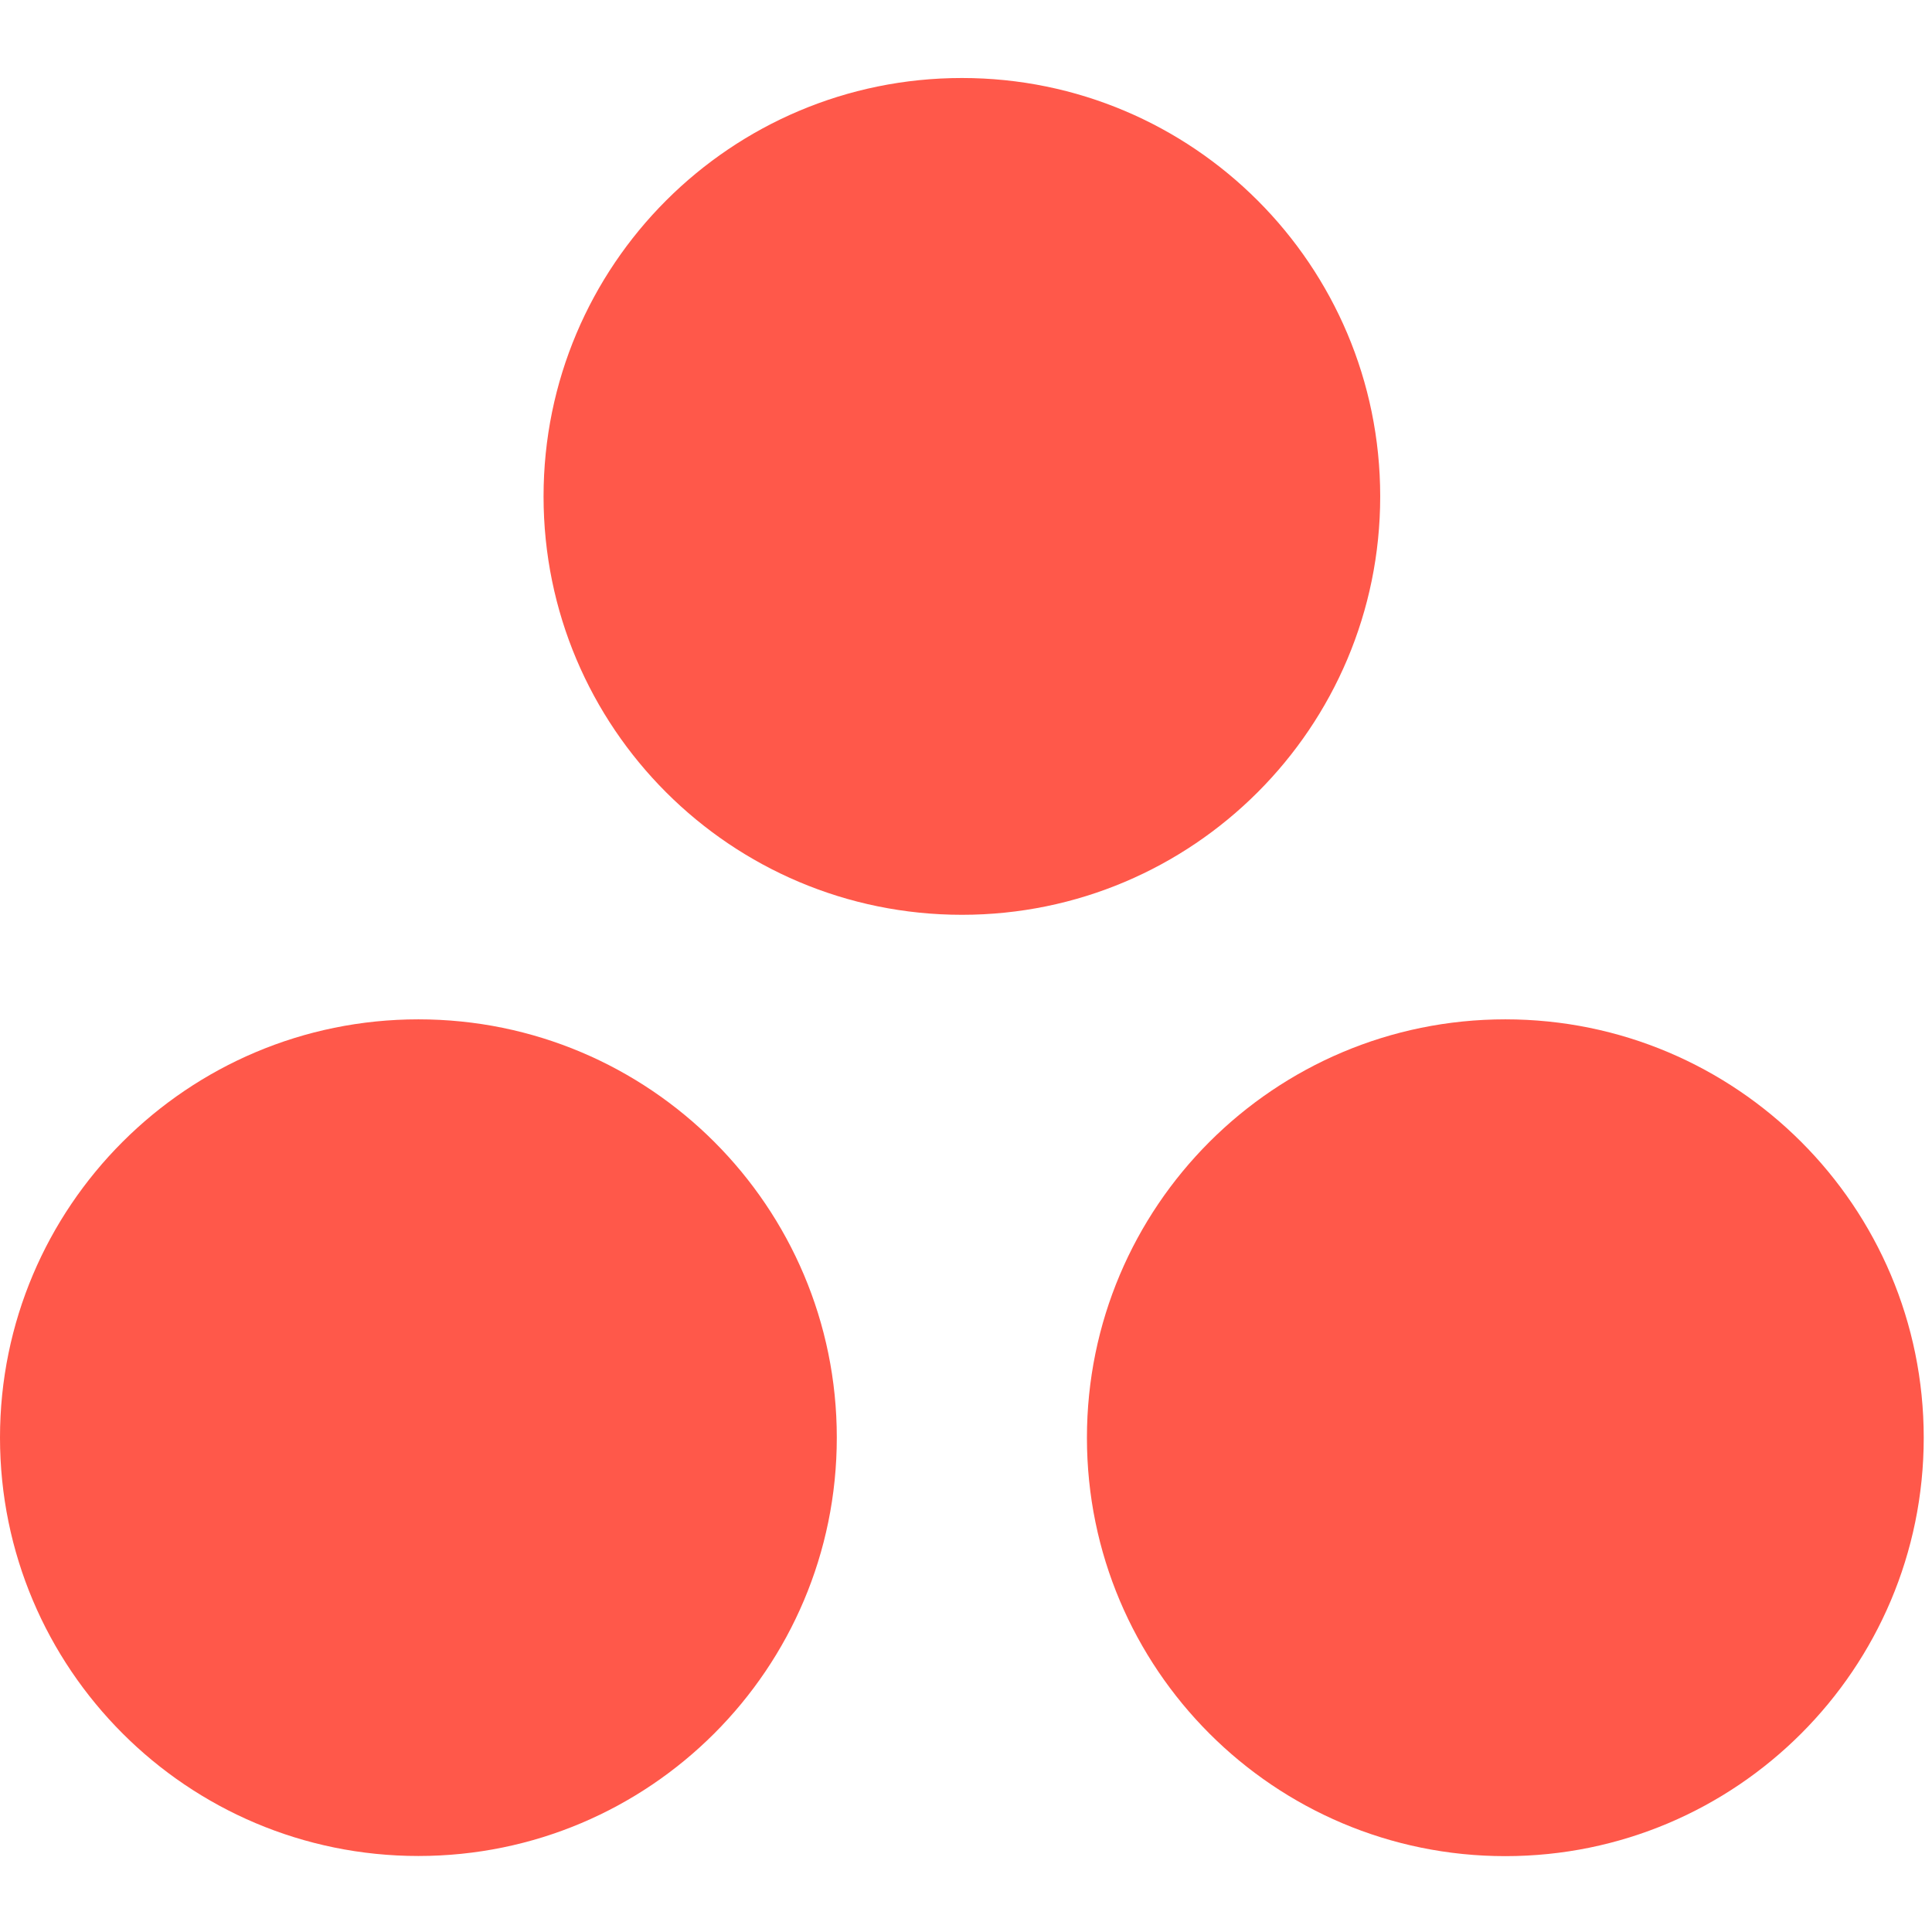 <svg width="64" height="64" viewBox="0 0 64 64" fill="none" xmlns="http://www.w3.org/2000/svg">
<g clip-path="url(#clip0_507_2097)">
<path d="M45.721 16.445C45.721 24.096 39.517 30.304 31.866 30.304C24.209 30.304 18.006 24.101 18.006 16.445C18.006 8.788 24.209 2.584 31.866 2.584C39.517 2.584 45.721 8.788 45.721 16.445ZM13.86 33.767C6.209 33.767 0 39.971 0 47.622C0 55.273 6.204 61.482 13.86 61.482C21.516 61.482 27.72 55.279 27.72 47.622C27.72 39.971 21.516 33.767 13.86 33.767ZM49.866 33.767C42.21 33.767 36.006 39.971 36.006 47.627C36.006 55.283 42.21 61.487 49.866 61.487C57.517 61.487 63.726 55.283 63.726 47.627C63.726 39.971 57.522 33.767 49.866 33.767Z" fill="#FF584A"/>
</g>
<defs>
<clipPath id="clip0_507_2097">
<rect width="64" height="59.458" fill="white" transform="translate(0 2.4)"/>
</clipPath>
</defs>
</svg>
